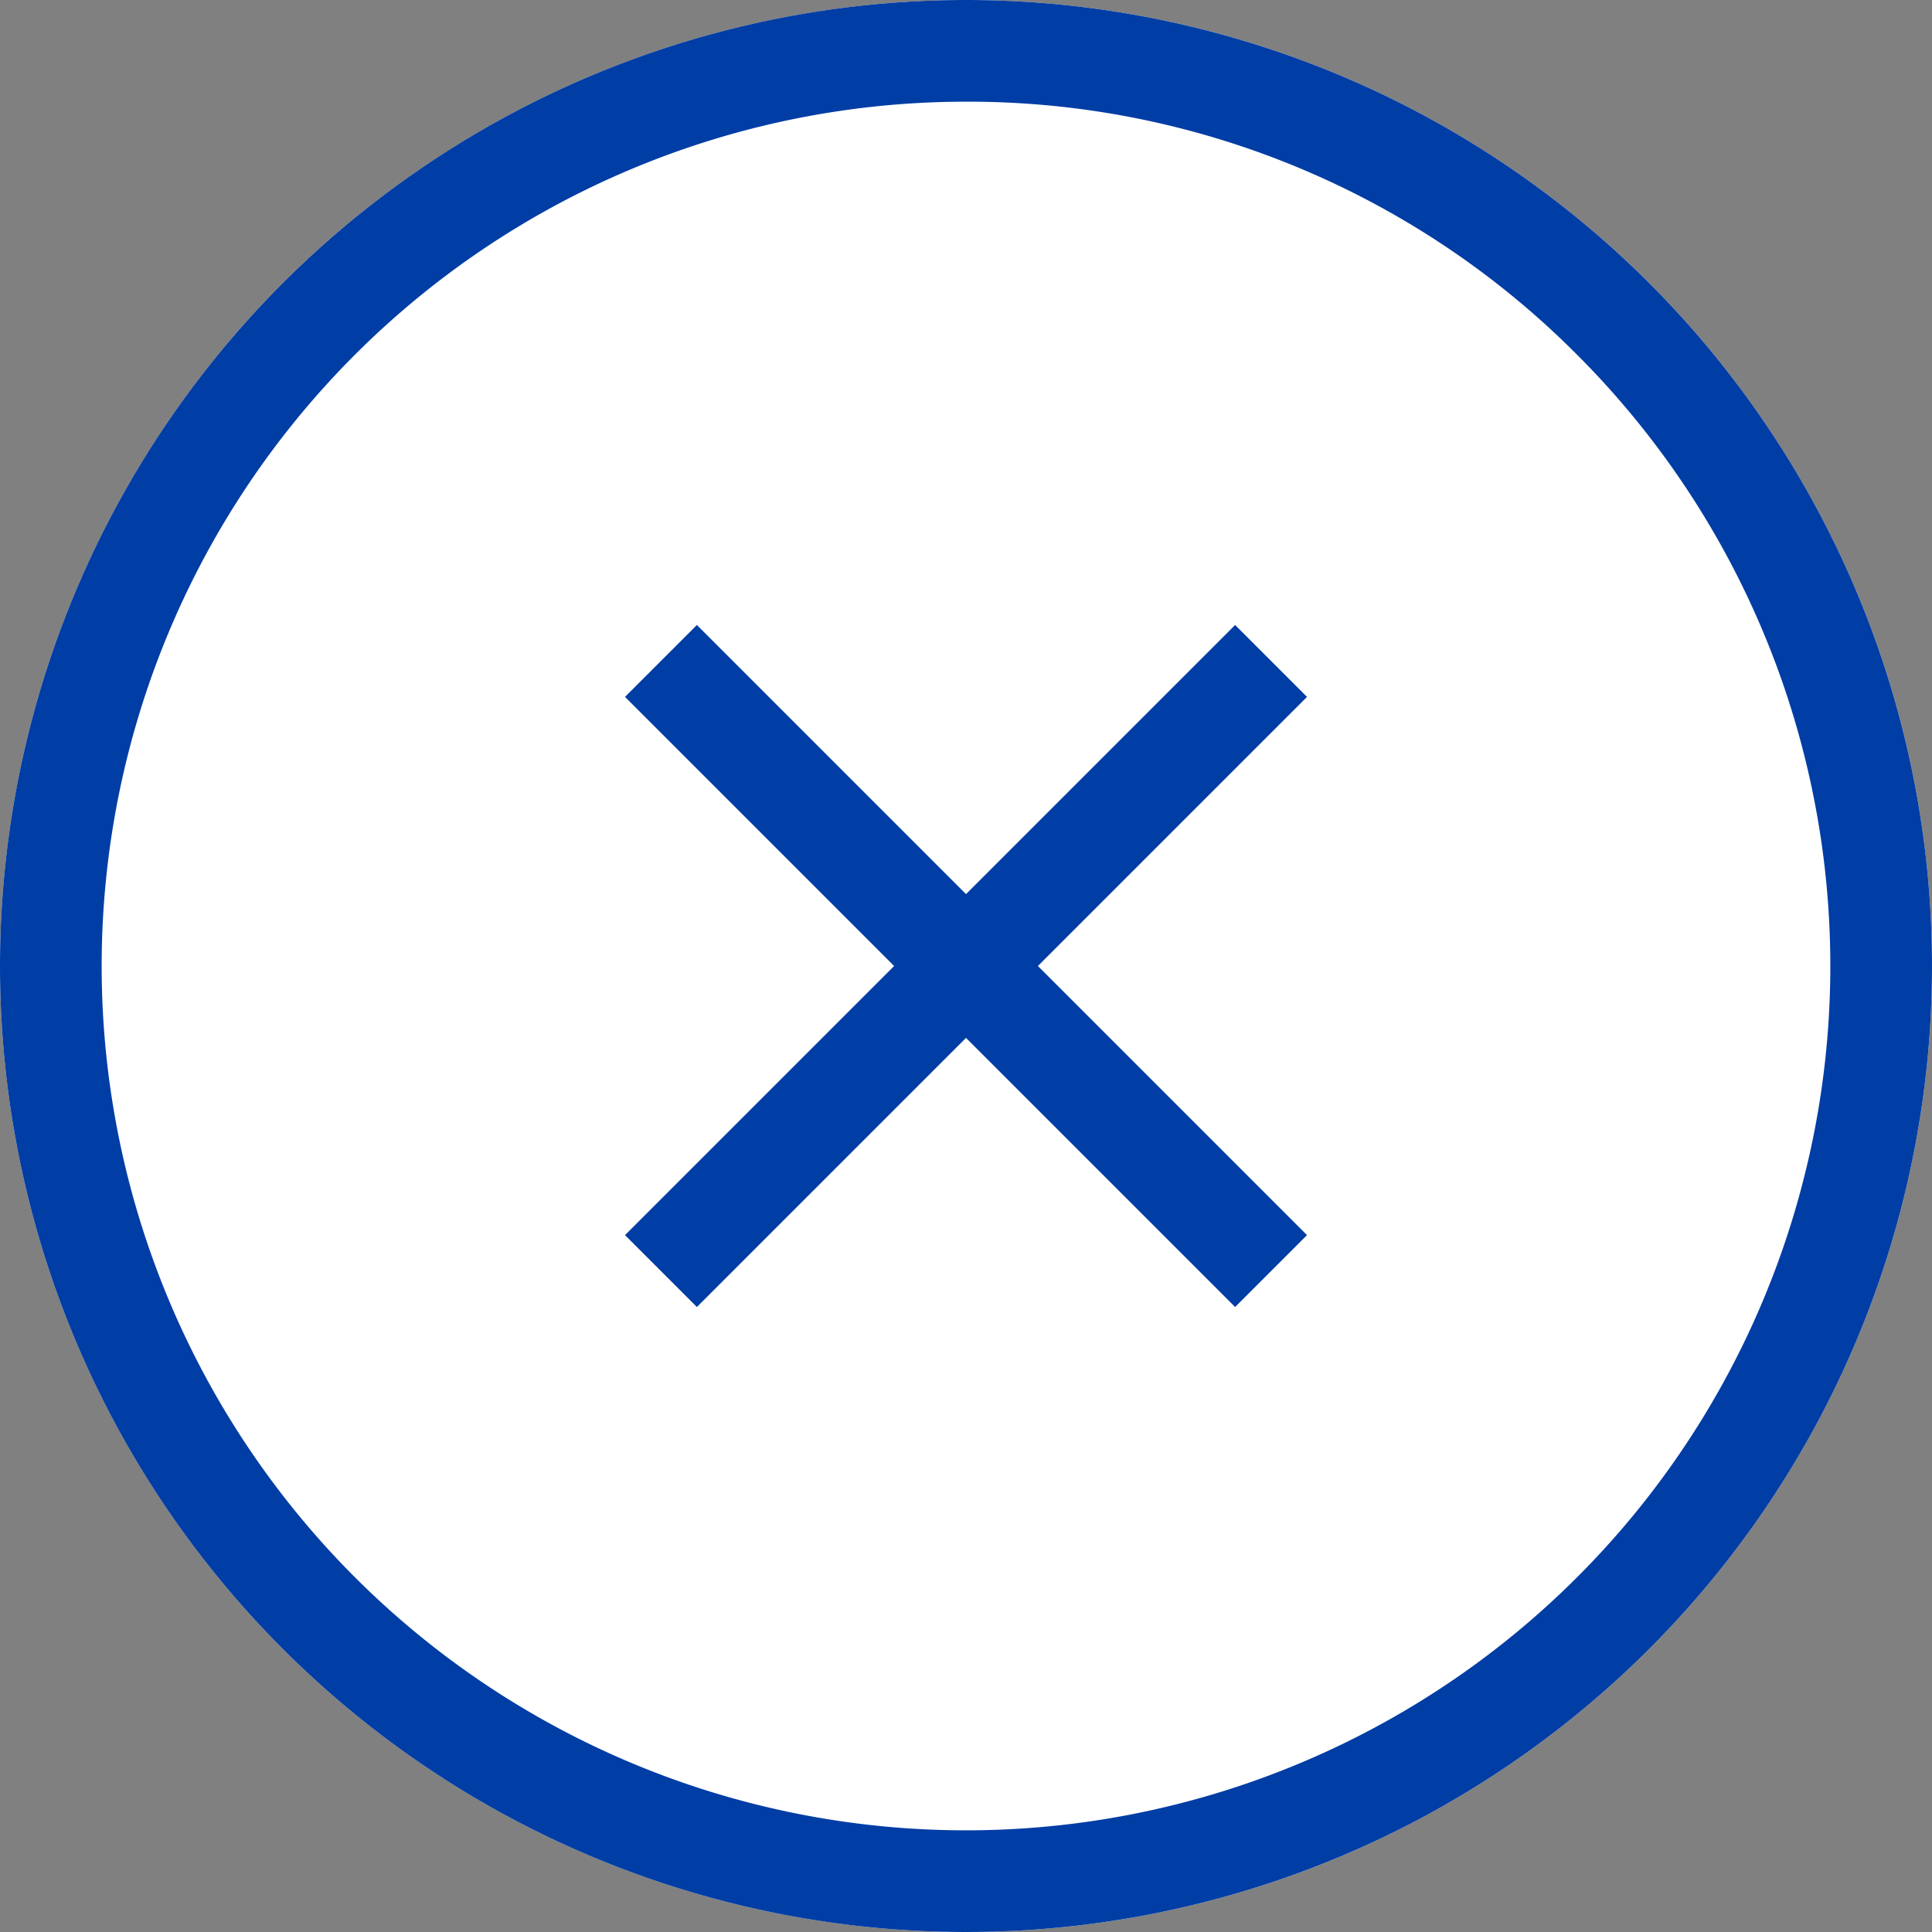 <svg xmlns="http://www.w3.org/2000/svg" width="38" height="38" viewBox="0 0 38 38">
  <rect x="0" y="0" width="38" height="38" fill="#808080" stroke="none"/>
  <g data-name="Groupe 991" transform="translate(-1489.055 -270.055)">
    <g data-name="Groupe 1465" transform="translate(0 -5)">
      <g data-name="Groupe 105" transform="translate(1489 275)">
        <circle data-name="Ellipse 1" cx="19" cy="19" r="19" transform="translate(0.055 0.055)" fill="#fff"/>
        <path data-name="Ellipse 1 - Contour" d="M19,2A17,17,0,0,0,6.979,31.021,17,17,0,0,0,31.021,6.979,16.889,16.889,0,0,0,19,2m0-2A19,19,0,1,1,0,19,19,19,0,0,1,19,0Z" transform="translate(0.055 0.055)" fill="#003da5"/>
      </g>
      <path data-name="Ligne 11" d="M11.293,12.707l-12-12L.707-.707l12,12Z" transform="translate(1502.055 288.055)" fill="#003da5"/>
      <path data-name="Ligne 12" d="M.707,12.707-.707,11.293l12-12L12.707.707Z" transform="translate(1502.055 288.055)" fill="#003da5"/>
    </g>
  </g>
</svg>
